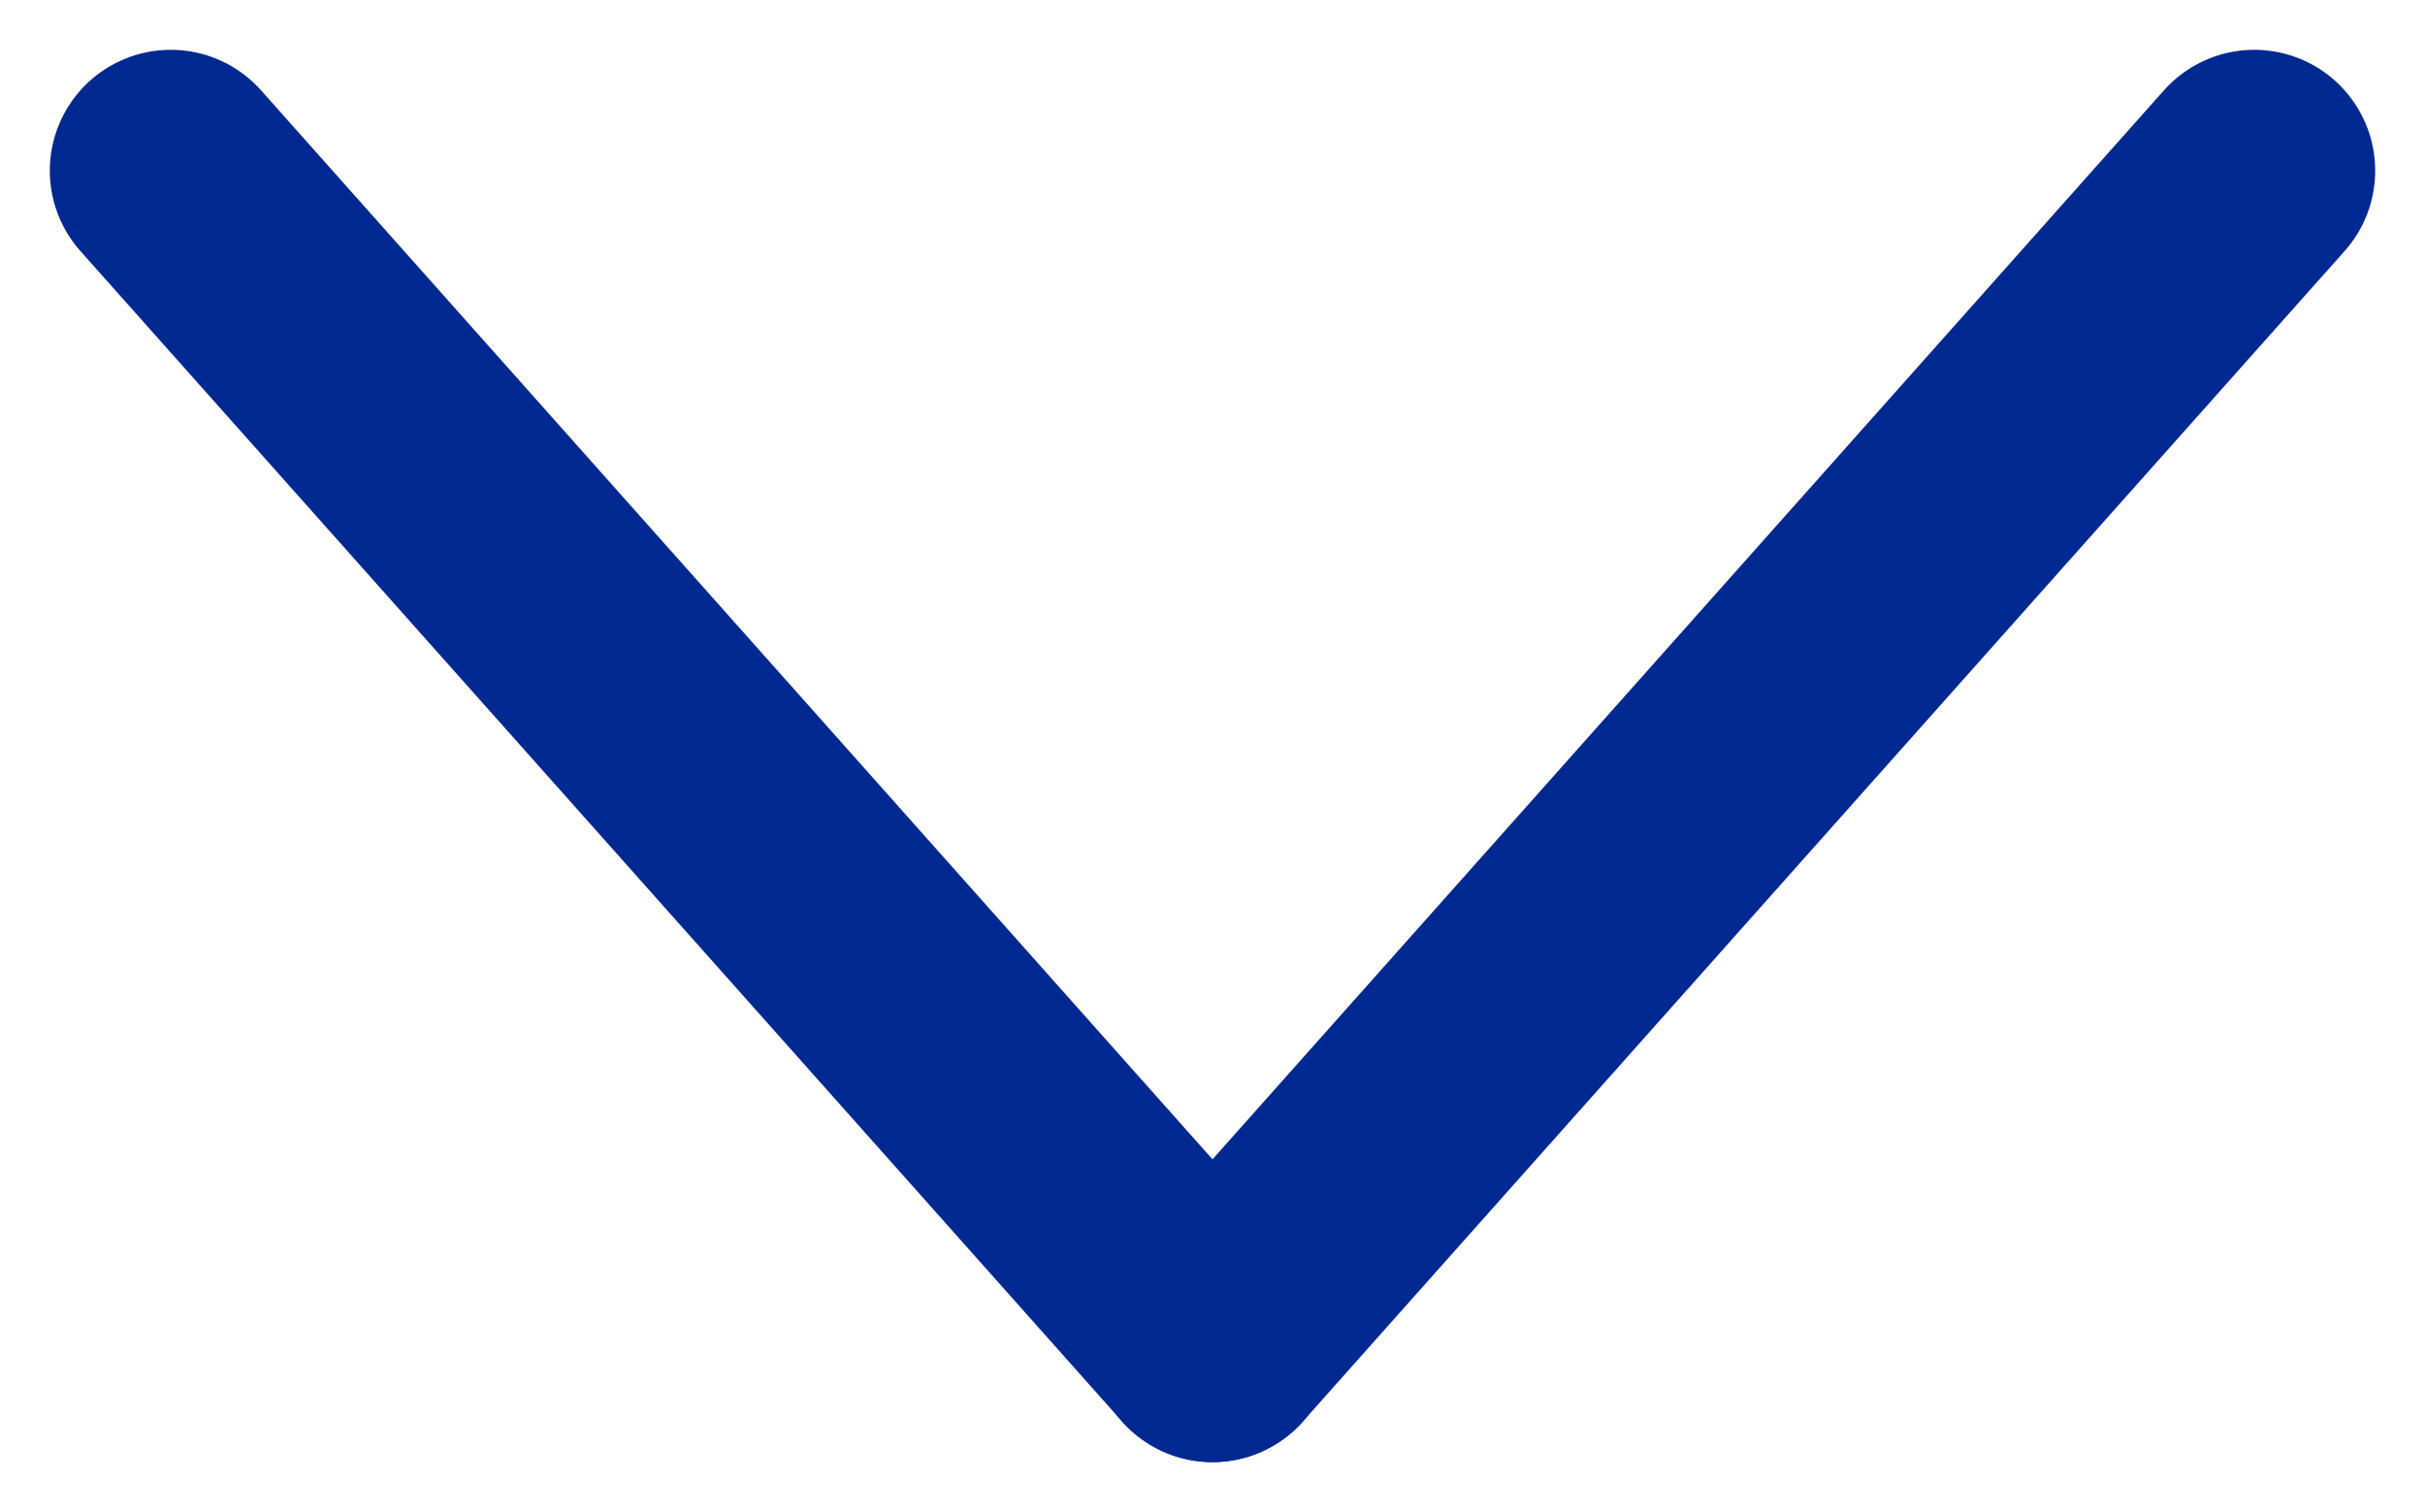<svg xmlns="http://www.w3.org/2000/svg" width="20.057" height="12.507" viewBox="0 0 20.057 12.507"><g transform="translate(1.412 1.412)"><line x2="8.617" y2="9.683" transform="translate(0 0)" fill="none" stroke="#002891" stroke-linecap="round" stroke-width="2"/><line x1="8.617" y2="9.683" transform="translate(8.616 0)" fill="none" stroke="#002891" stroke-linecap="round" stroke-width="2"/></g></svg>